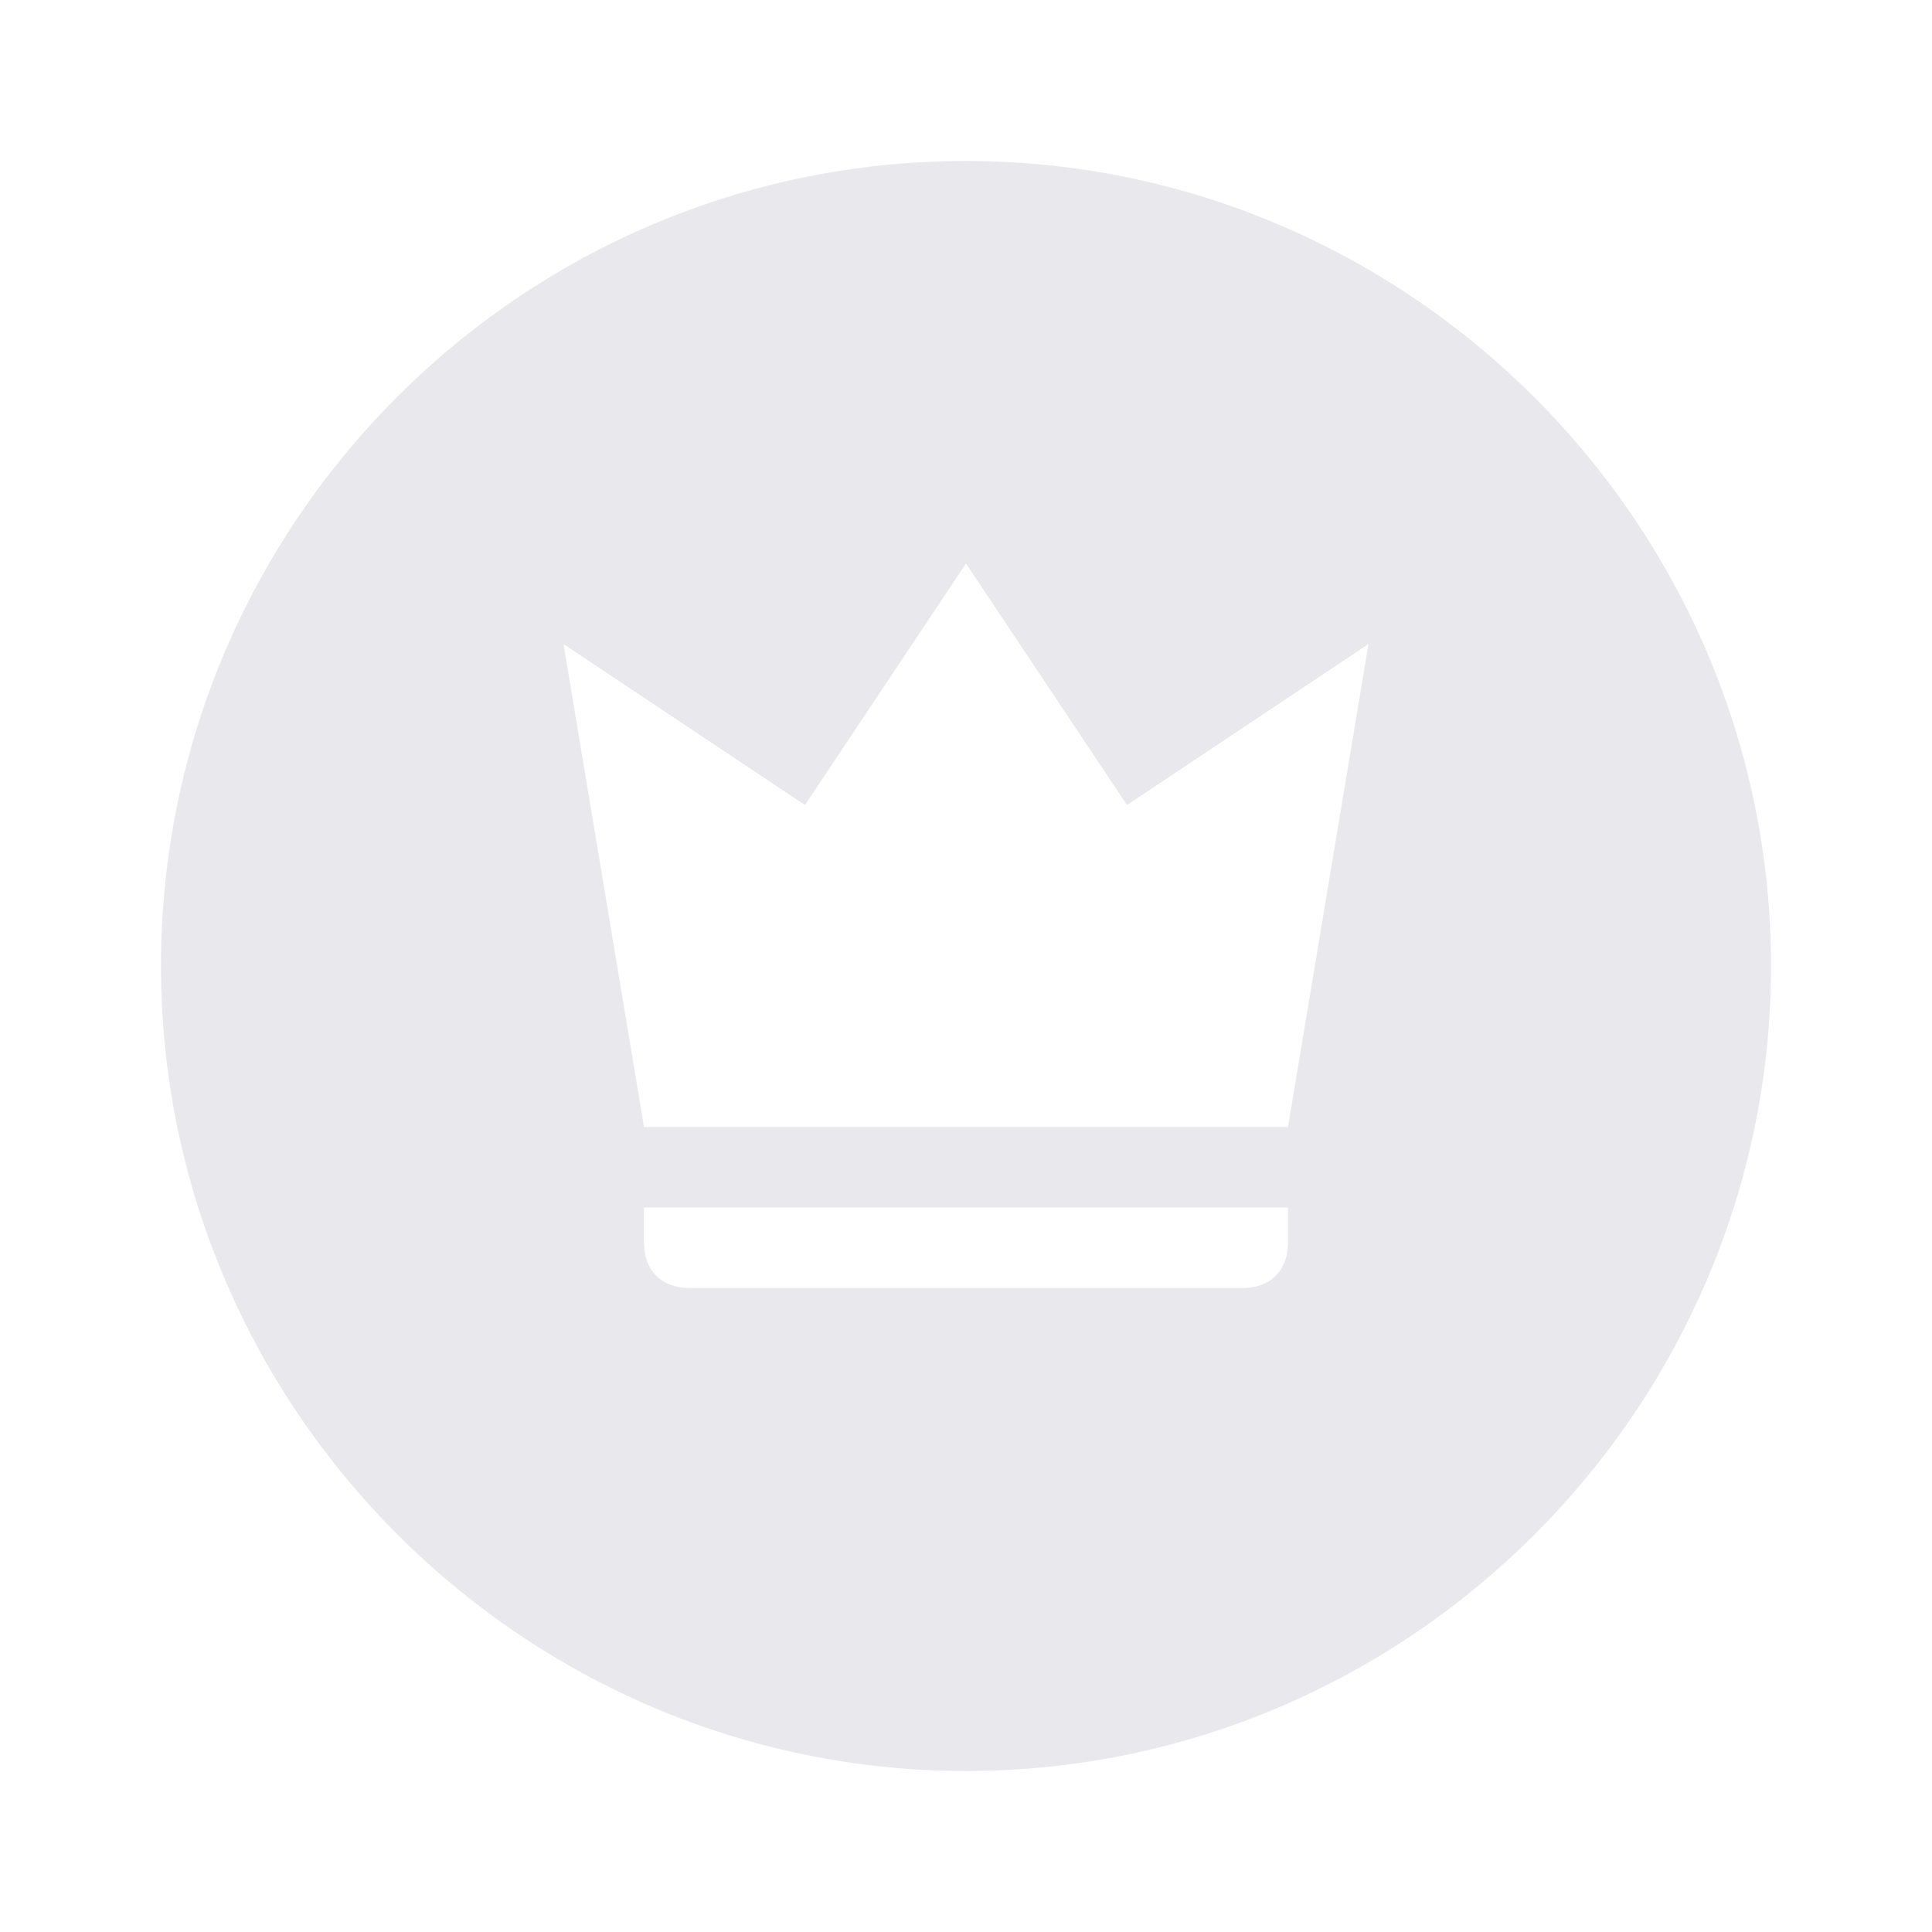 <svg width="144" height="144" viewBox="0 0 144 144" fill="none" xmlns="http://www.w3.org/2000/svg">
<path d="M72 12C38.82 12 12 39 12 72C12 105 39 132 72 132C105 132 132 105 132 72C132 39 105 12 72 12ZM96 92.64C96 94.68 94.68 96 92.64 96H51.36C49.32 96 48 94.68 48 92.64V90H96V92.64ZM96 84H48L42 48L60 60L72 42L84 60L102 48L96 84Z" fill="#E9E8ED"/>
</svg>
